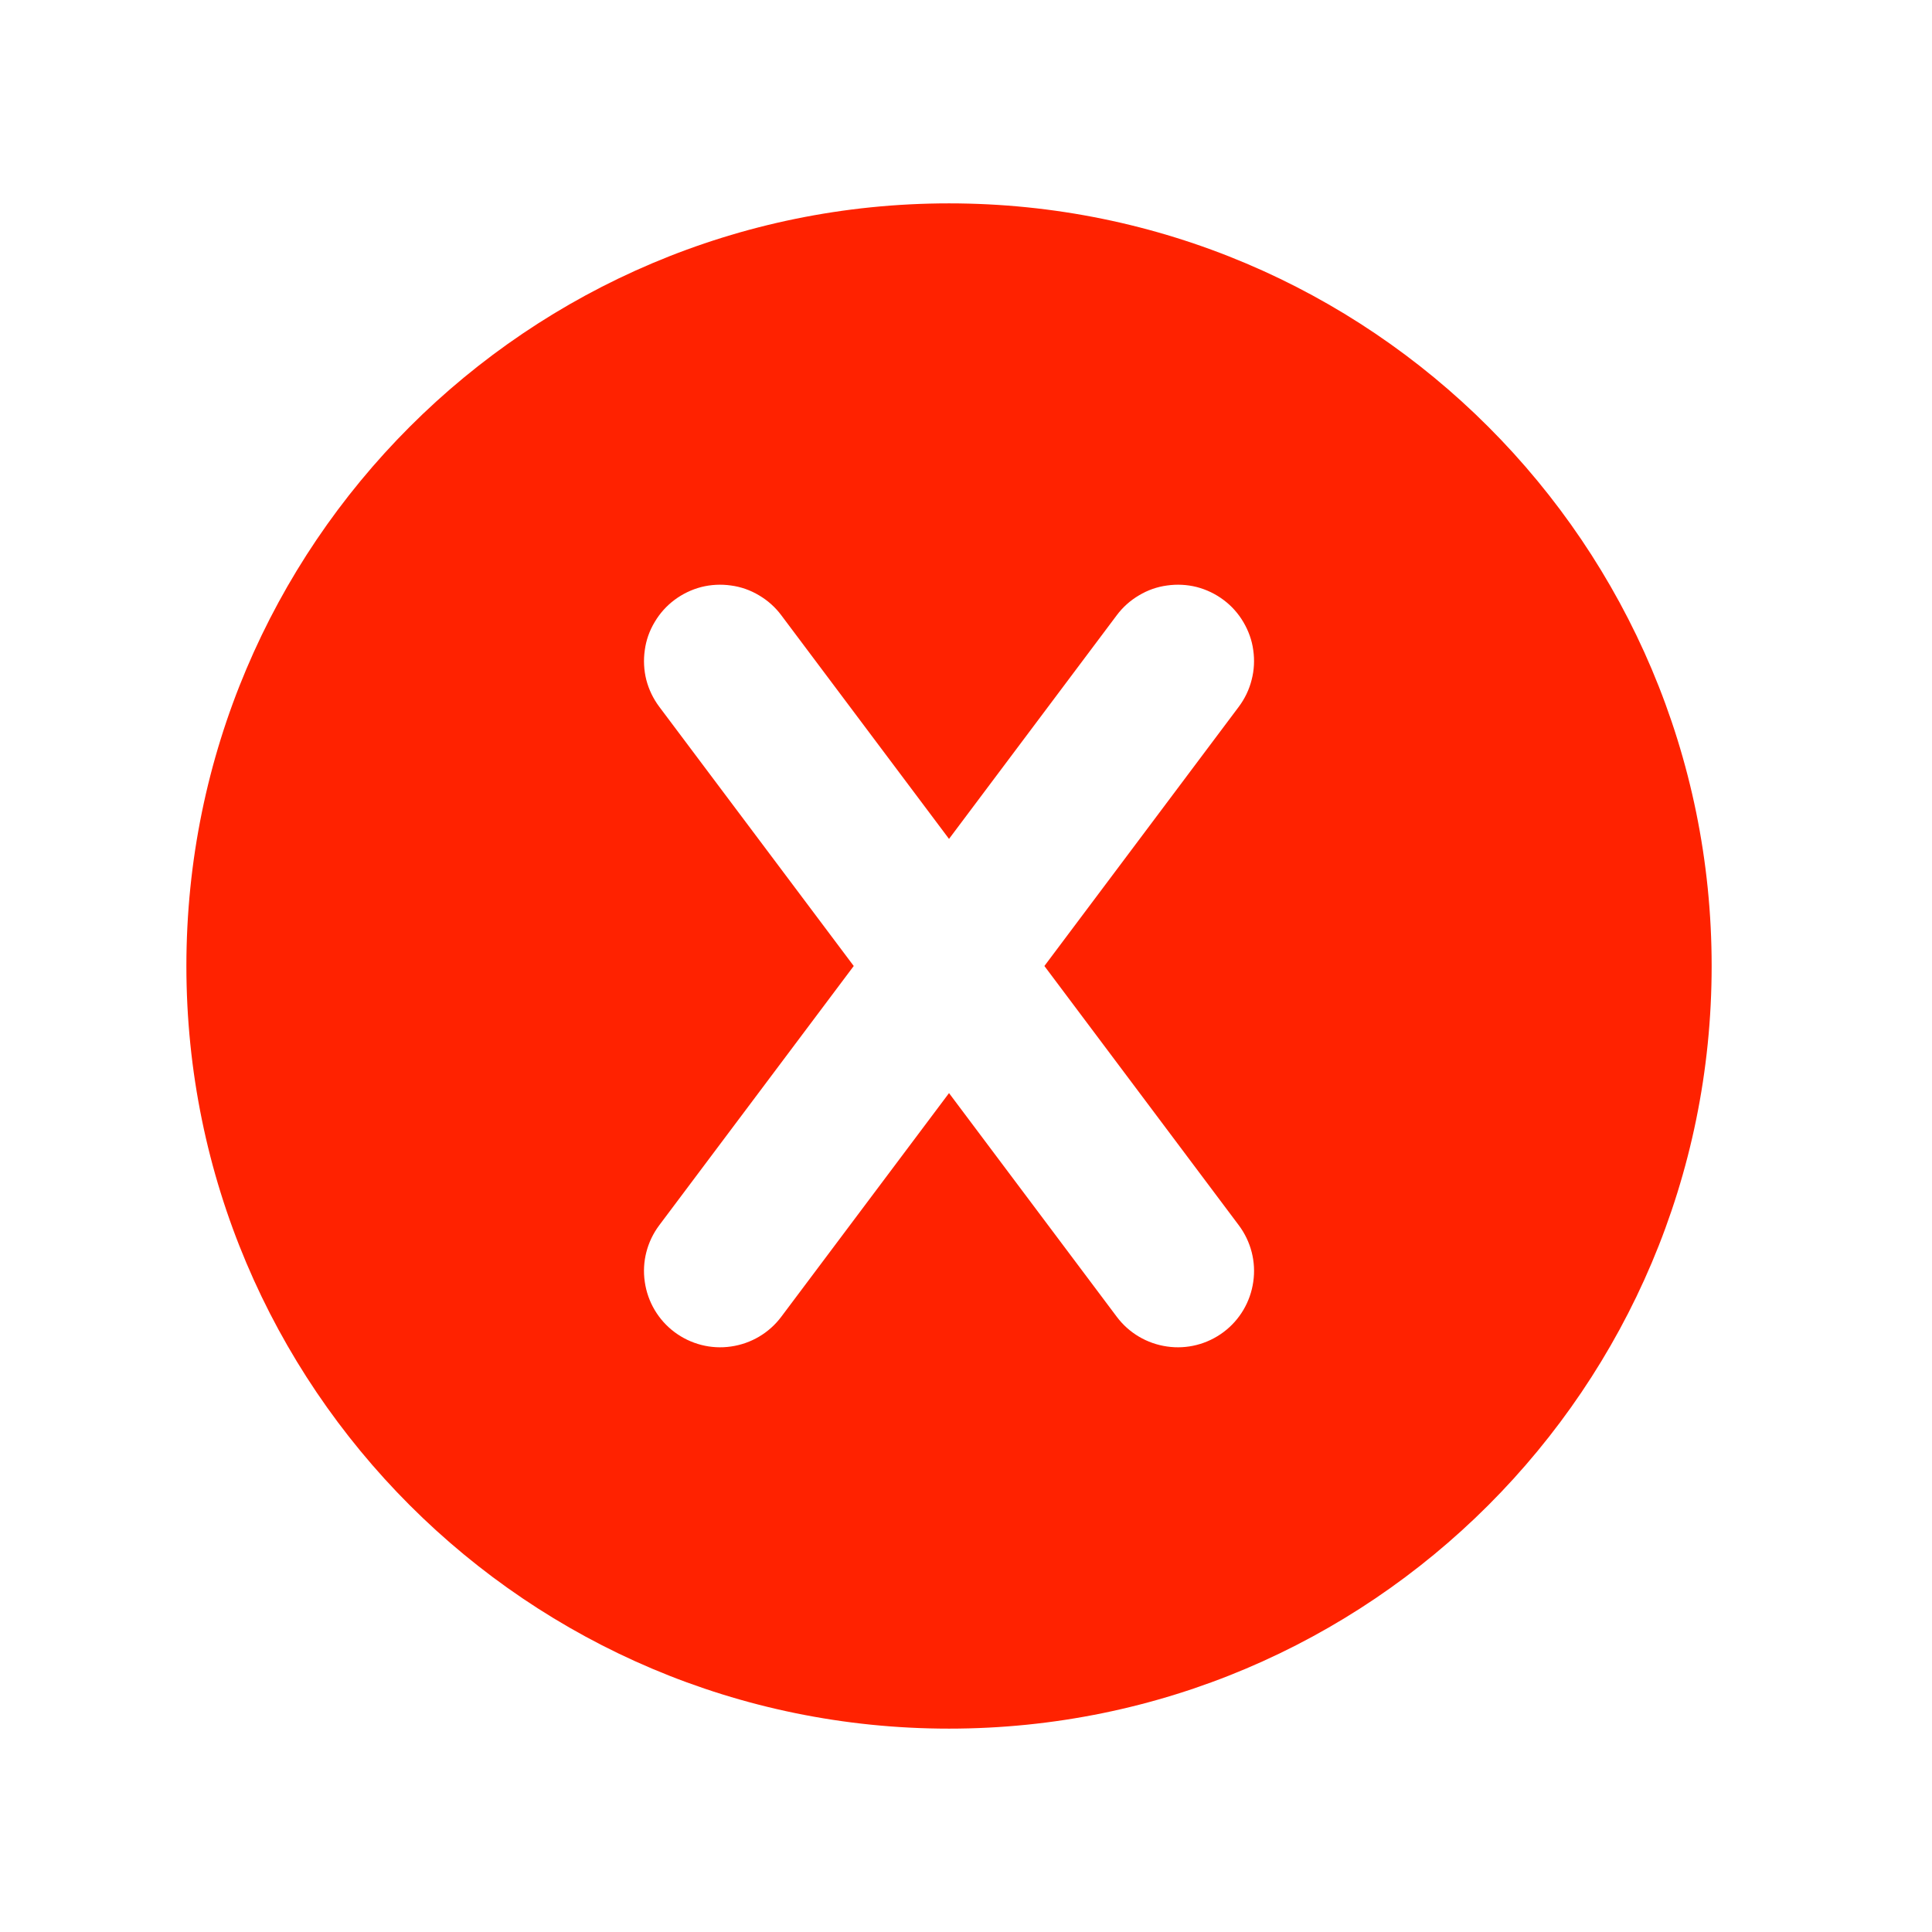 <svg width="19" height="19" viewBox="0 0 19 19" fill="none" xmlns="http://www.w3.org/2000/svg">
<g clip-path="url(#clip0_1468_3981)">
<path d="M9.333 2C13.475 2 16.833 5.358 16.833 9.5C16.833 13.642 13.475 17 9.333 17C5.191 17 1.833 13.642 1.833 9.5C1.833 5.358 5.191 2 9.333 2ZM12.033 5.9C11.954 5.841 11.865 5.798 11.769 5.773C11.674 5.749 11.574 5.744 11.477 5.758C11.379 5.771 11.286 5.804 11.201 5.855C11.116 5.905 11.042 5.971 10.983 6.05L9.333 8.25L7.683 6.05C7.624 5.971 7.55 5.905 7.465 5.855C7.38 5.804 7.287 5.771 7.189 5.758C7.092 5.744 6.992 5.749 6.897 5.773C6.801 5.798 6.712 5.841 6.633 5.9C6.554 5.959 6.488 6.033 6.438 6.118C6.387 6.203 6.354 6.296 6.341 6.394C6.327 6.491 6.332 6.591 6.356 6.686C6.381 6.782 6.424 6.871 6.483 6.95L8.396 9.5L6.483 12.05C6.364 12.209 6.312 12.409 6.341 12.606C6.369 12.803 6.474 12.981 6.633 13.1C6.792 13.219 6.992 13.271 7.189 13.242C7.386 13.214 7.564 13.109 7.683 12.95L9.333 10.75L10.983 12.95C11.102 13.109 11.28 13.214 11.477 13.242C11.674 13.271 11.874 13.219 12.033 13.1C12.192 12.981 12.297 12.803 12.325 12.606C12.354 12.409 12.302 12.209 12.183 12.05L10.271 9.5L12.183 6.95C12.242 6.871 12.285 6.782 12.309 6.686C12.334 6.591 12.339 6.491 12.325 6.394C12.312 6.296 12.278 6.203 12.228 6.118C12.178 6.033 12.112 5.959 12.033 5.9Z" fill="#FF2200"/>
</g>
<defs>
<clipPath id="clip0_1468_3981">
<rect width="18" height="18" fill="white" transform="translate(0.333 0.5)"/>
</clipPath>
</defs>
</svg>
